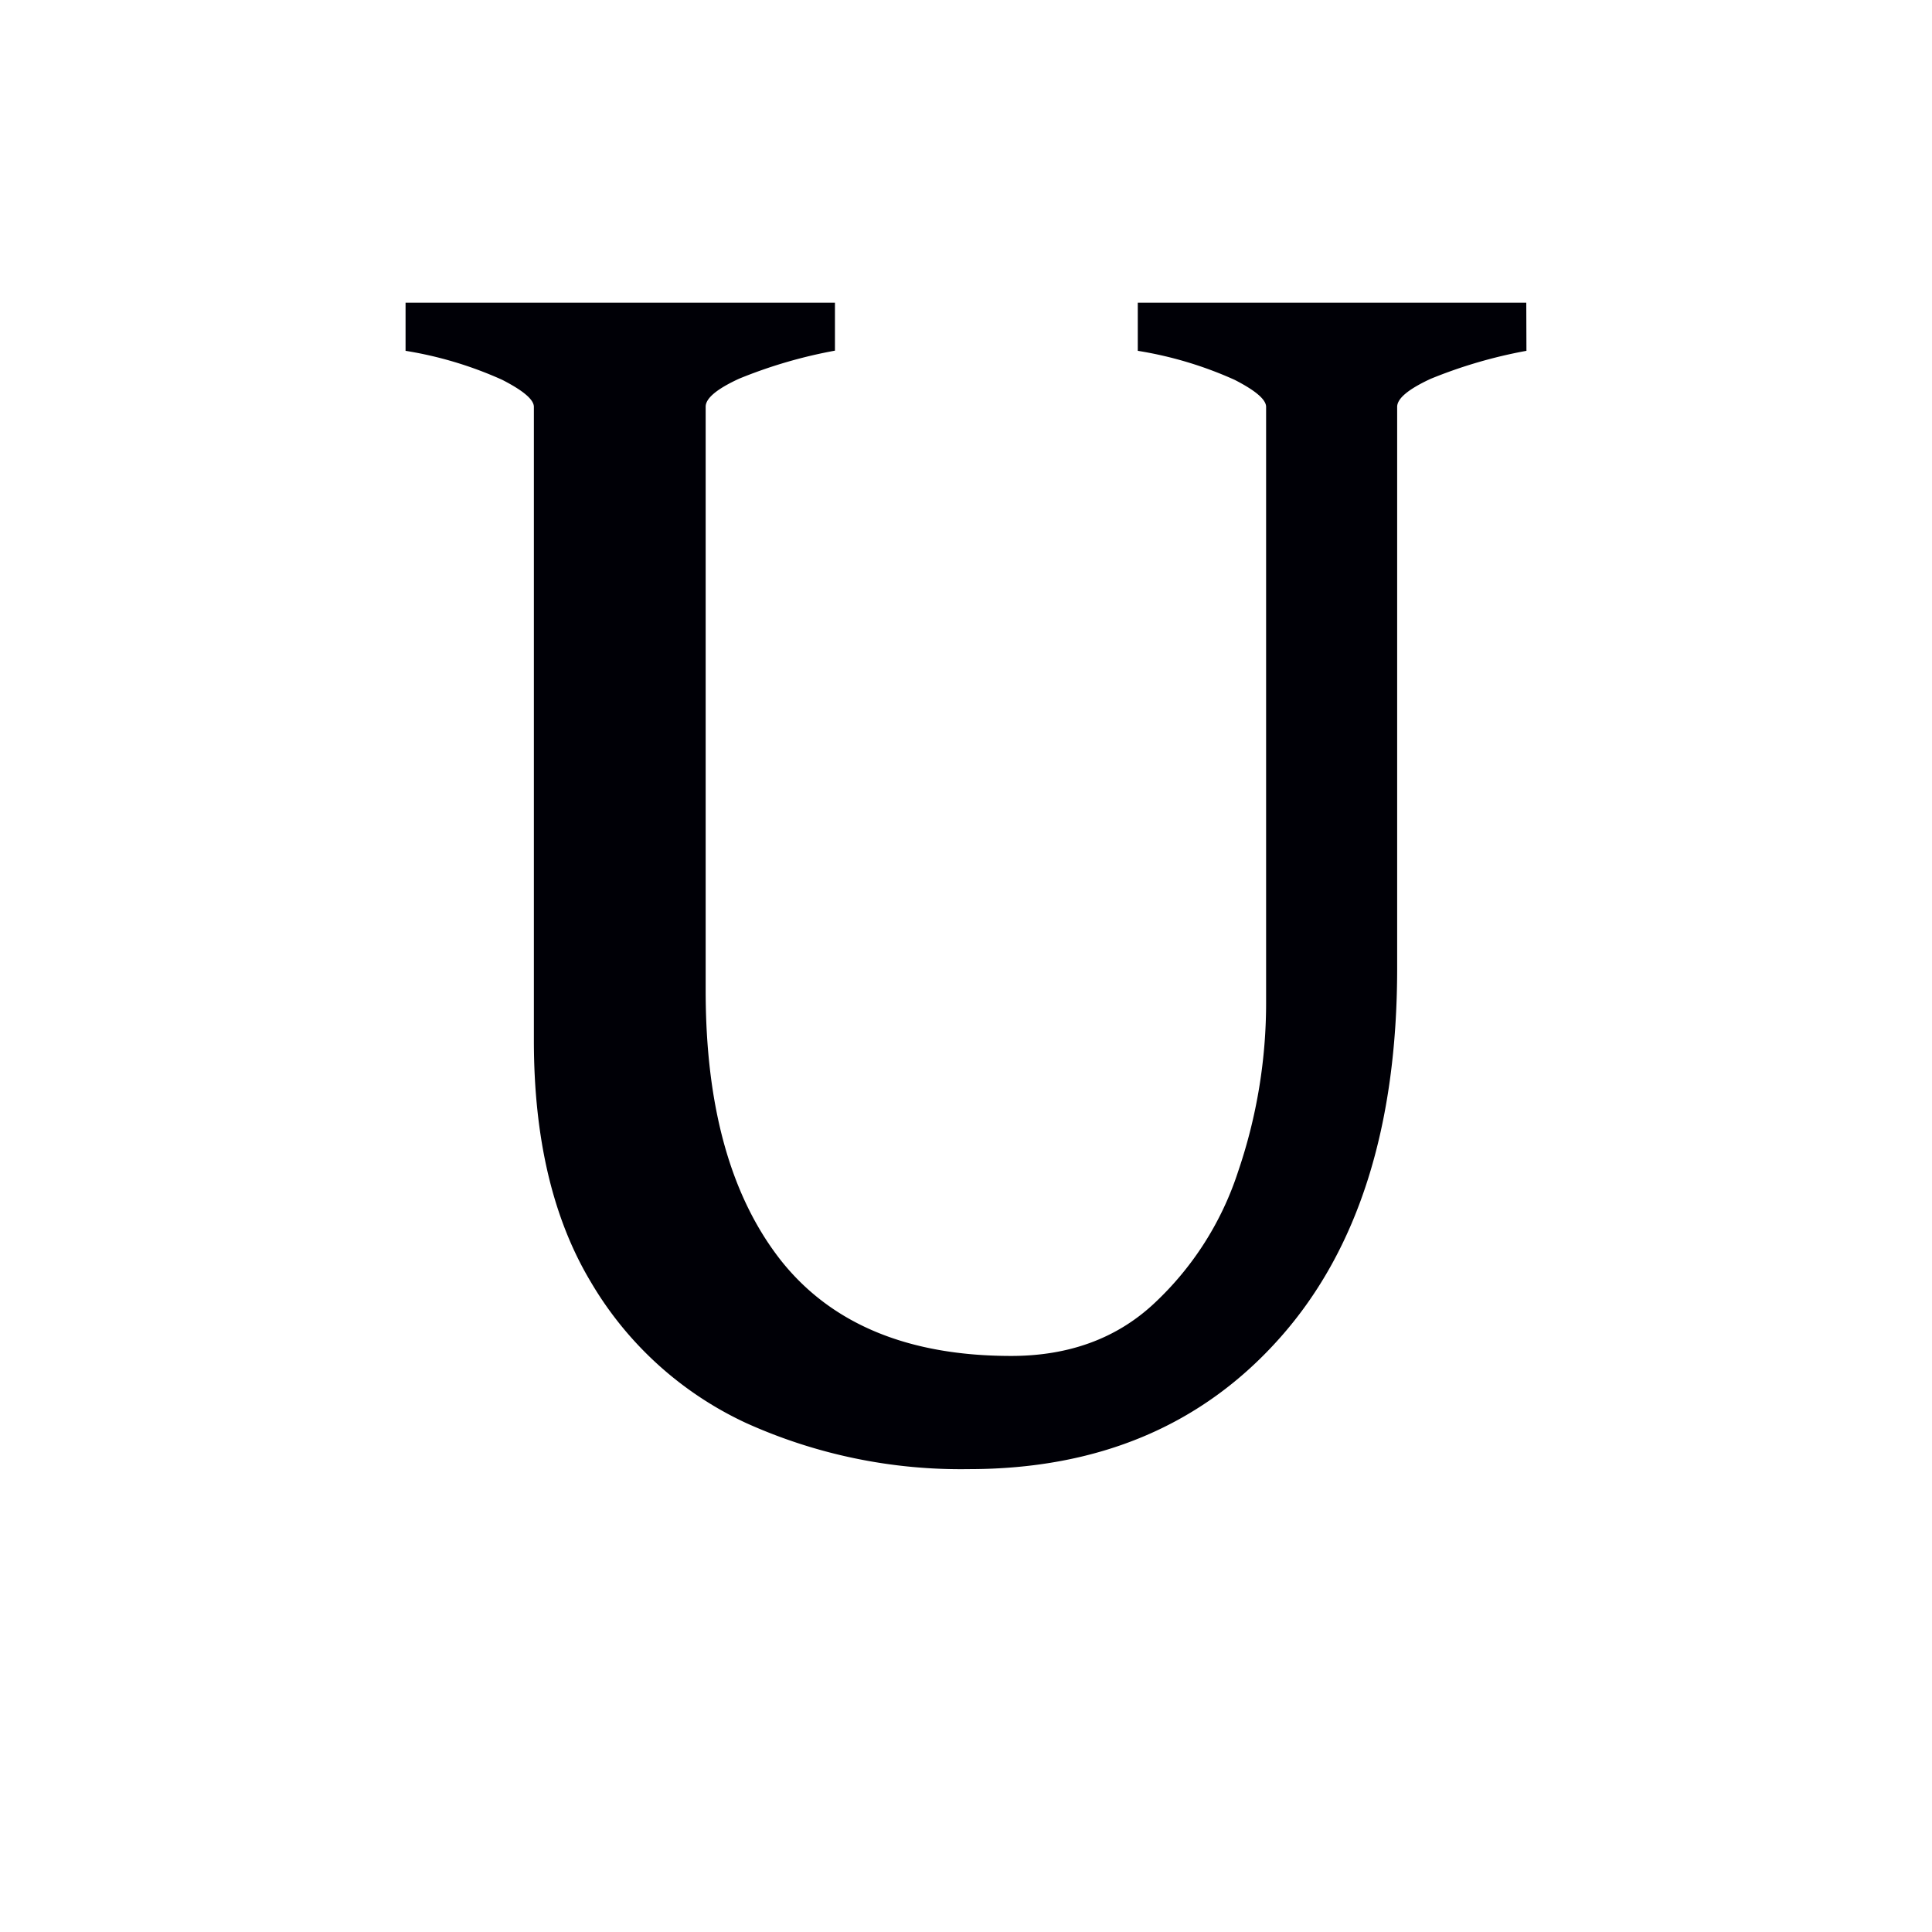 <svg xmlns="http://www.w3.org/2000/svg" width="16" height="16" viewBox="0 0 12 12"><g style="font-style:normal;font-variant:normal;font-weight:400;font-stretch:normal;font-size:8px;line-height:0;font-family:Andika;-inkscape-font-specification:Andika;font-variant-ligatures:normal;font-variant-caps:normal;font-variant-numeric:normal;font-feature-settings:normal;text-align:start;writing-mode:lr-tb;text-anchor:start;opacity:1;vector-effect:none;fill:#000006;fill-opacity:1;stroke:none;stroke-width:.15;stroke-linecap:square;stroke-linejoin:bevel;stroke-miterlimit:4;stroke-dasharray:none;stroke-dashoffset:0;stroke-opacity:1;paint-order:markers stroke fill"><path d="M9.481 2.179a2.99 2.99 0 0 0-.595.174c-.138.064-.208.122-.208.174v3.487c0 .98-.241 1.745-.724 2.291-.483.547-1.129.82-1.937.82a3.24 3.24 0 0 1-1.382-.286 2.185 2.185 0 0 1-.965-.876c-.236-.393-.354-.893-.354-1.5V2.527c0-.045-.066-.101-.197-.168a2.38 2.38 0 0 0-.6-.18V1.88h2.667v.298a2.99 2.99 0 0 0-.595.174c-.139.064-.208.122-.208.174v3.627c0 .72.155 1.277.466 1.674.314.397.792.595 1.432.595.355 0 .65-.107.881-.32a1.94 1.94 0 0 0 .528-.825 3.24 3.24 0 0 0 .174-1.062V2.527c0-.045-.065-.101-.196-.168a2.38 2.38 0 0 0-.601-.18V1.88H9.48z" style="font-style:normal;font-variant:normal;font-weight:400;font-stretch:normal;font-size:11.5px;line-height:0;font-family:'Gentium Book Plus';-inkscape-font-specification:'Gentium Book Plus';stroke-width:.15" aria-label="U"/></g></svg>